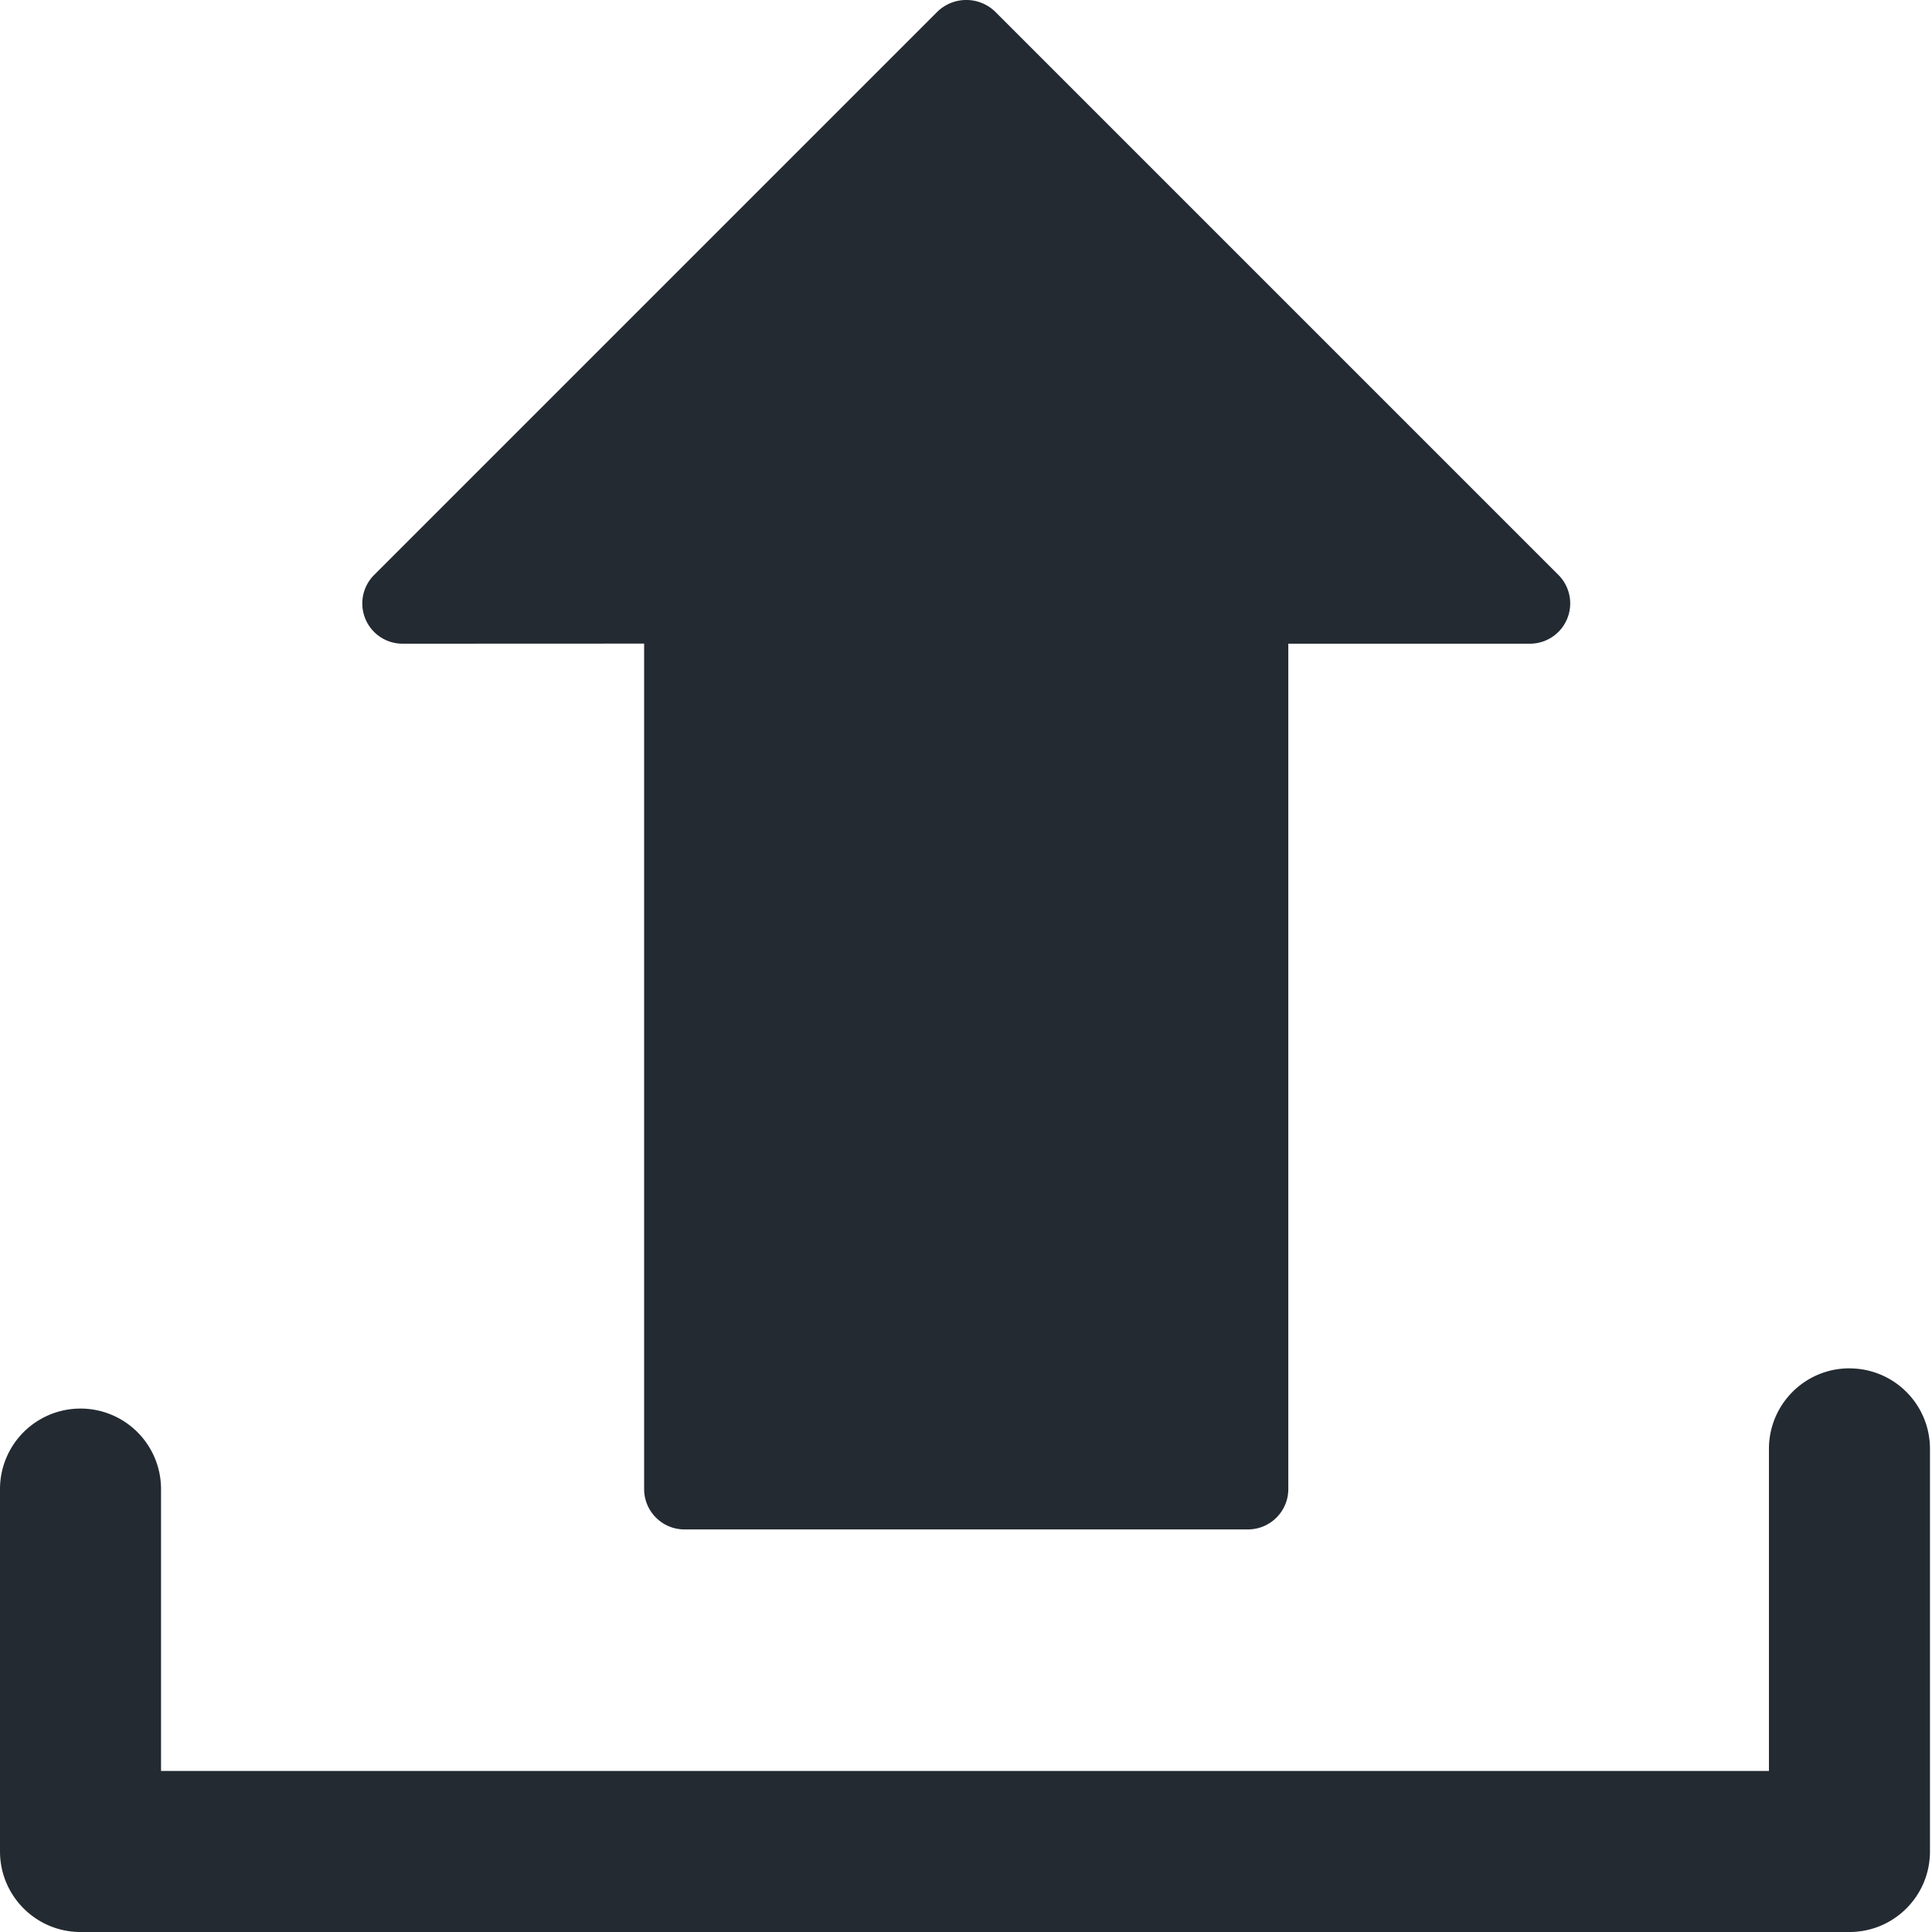 <?xml version="1.0" encoding="UTF-8"?>
<svg preserveAspectRatio="xMidYMid slice" viewBox="0 0 40 40" xmlns="http://www.w3.org/2000/svg" width="1000px" height="1000px" fill="none">
  <path fill="#232A31" fill-rule="evenodd" d="m8.336 13.327 5-.002v17.506c0 .459.374.834.834.834h11.67a.836.836 0 0 0 .833-.834V13.327h5.002a.834.834 0 0 0 .59-1.424L20.595.233a.86.86 0 0 0-1.178 0l-11.67 11.67a.833.833 0 0 0 .589 1.424Z" clip-rule="evenodd"></path>
  <path fill="#232A31" fill-rule="evenodd" d="M38.29 28.33c-.921 0-1.666.746-1.666 1.668v6.668H3.334V30.83a1.667 1.667 0 1 0-3.334 0v7.502C0 39.253.747 40 1.667 40h36.624c.922 0 1.667-.747 1.667-1.667v-8.335c0-.922-.745-1.667-1.667-1.667Z" clip-rule="evenodd"></path>
</svg>
